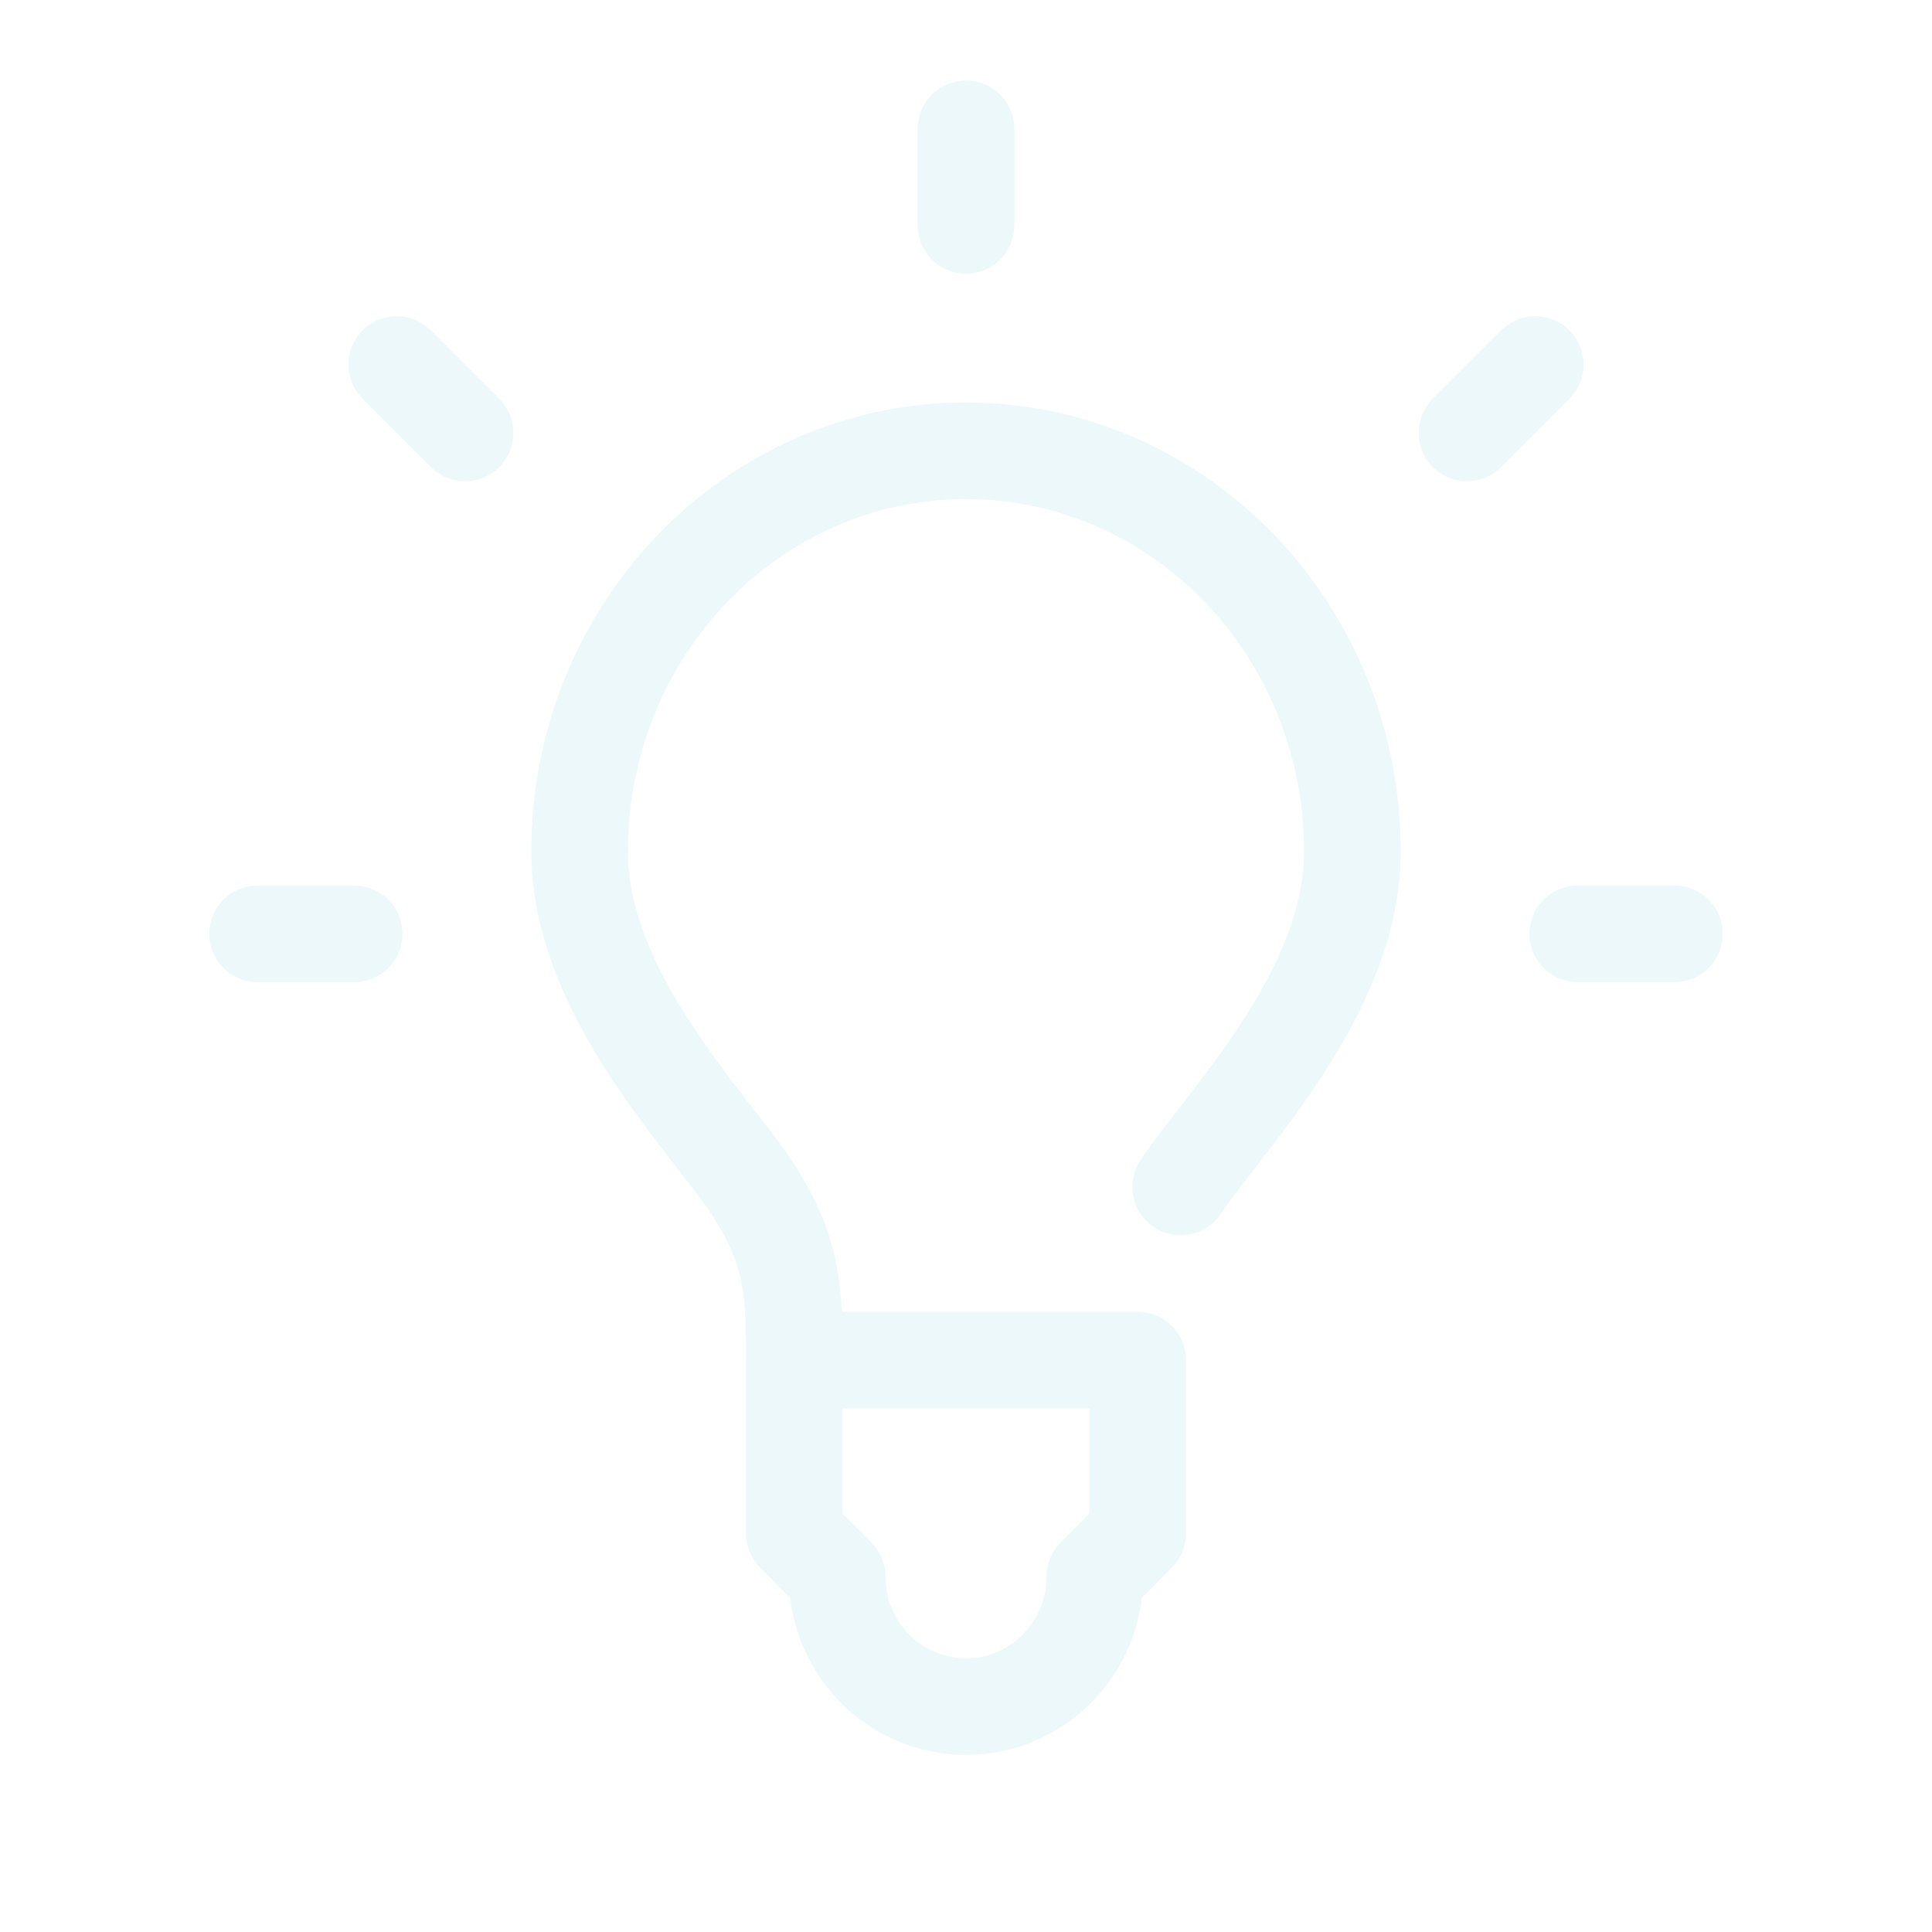 <svg width="60" height="60" viewBox="0 0 60 60" fill="none" xmlns="http://www.w3.org/2000/svg">
<g clip-path="url(#clip0_256_546)">
<g filter="url(#filter0_dd_256_546)">
<path d="M24.667 42.241C24.667 40.224 24.667 38.879 23.333 36.862C22 34.845 18 30.851 18 26.445C18 19.572 23.373 14 30 14C36.627 14 42 19.572 42 26.445C42 30.851 38 34.845 36.667 36.862M24.667 42.241V47.621L26 48.965C26 51.194 27.791 53 30 53C32.209 53 34 51.194 34 48.965L35.333 47.621V42.241H24.667ZM24.667 42.241V40.897M30 4V7M47.678 11.322L45.556 13.444M52 29H49M8 29H11M12.322 11.322L14.444 13.444" stroke="#ECF8FA" stroke-width="3" stroke-linecap="round" stroke-linejoin="round"/>
</g>
</g>
<defs>
<filter id="filter0_dd_256_546" x="-3.5" y="-7.5" width="67" height="72" filterUnits="userSpaceOnUse" color-interpolation-filters="sRGB">
<feFlood flood-opacity="0" result="BackgroundImageFix"/>
<feColorMatrix in="SourceAlpha" type="matrix" values="0 0 0 0 0 0 0 0 0 0 0 0 0 0 0 0 0 0 127 0" result="hardAlpha"/>
<feOffset/>
<feGaussianBlur stdDeviation="5"/>
<feColorMatrix type="matrix" values="0 0 0 0 0.008 0 0 0 0 0.647 0 0 0 0 0.831 0 0 0 1 0"/>
<feBlend mode="normal" in2="BackgroundImageFix" result="effect1_dropShadow_256_546"/>
<feColorMatrix in="SourceAlpha" type="matrix" values="0 0 0 0 0 0 0 0 0 0 0 0 0 0 0 0 0 0 127 0" result="hardAlpha"/>
<feOffset/>
<feGaussianBlur stdDeviation="2"/>
<feColorMatrix type="matrix" values="0 0 0 0 0.008 0 0 0 0 0.647 0 0 0 0 0.831 0 0 0 0.8 0"/>
<feBlend mode="normal" in2="effect1_dropShadow_256_546" result="effect2_dropShadow_256_546"/>
<feBlend mode="normal" in="SourceGraphic" in2="effect2_dropShadow_256_546" result="shape"/>
</filter>
<clipPath id="clip0_256_546">
<rect width="60" height="60" fill="white"/>
</clipPath>
</defs>
</svg>

